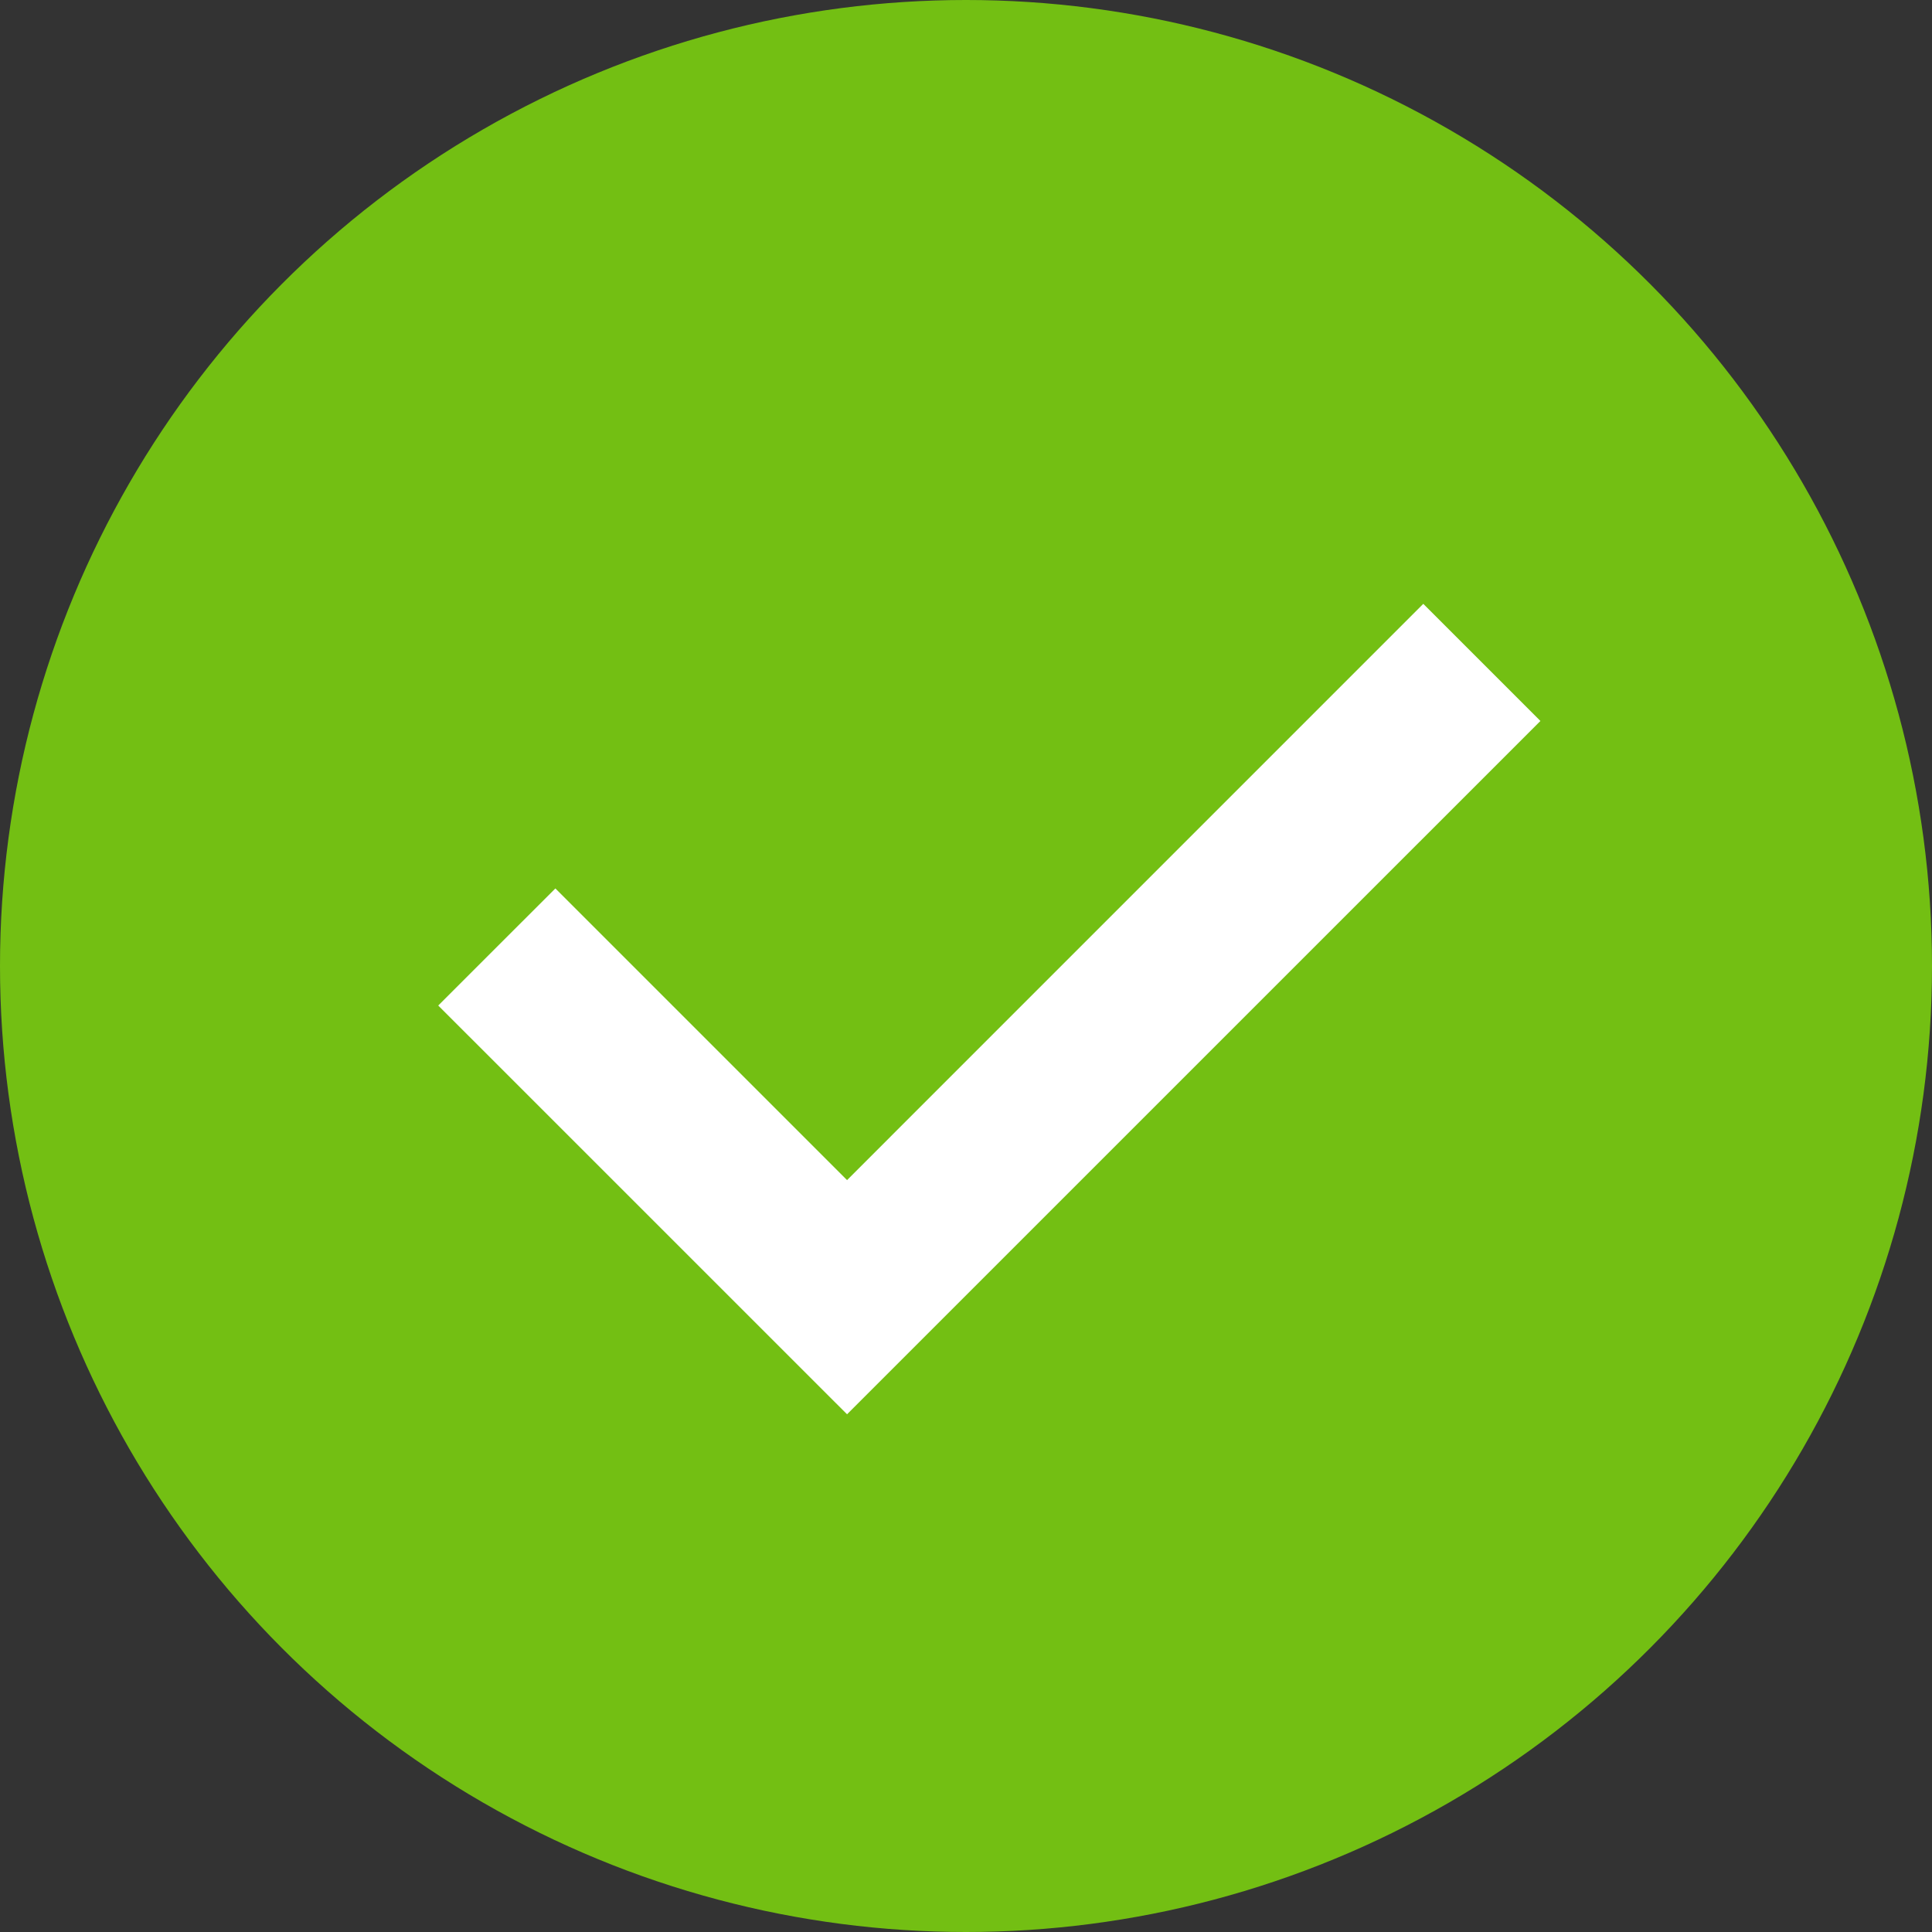 <svg xmlns="http://www.w3.org/2000/svg" width="35" height="35" viewBox="0 0 35 35" fill="none"><rect x="0" y="0" width="35" height="35" fill="#333333" stroke="none"/><circle cx="17.5" cy="17.5" r="17.5" fill="#73BF13"></circle><path fill-rule="evenodd" clip-rule="evenodd" d="M27.906 13.061L15.345 25.621L7.939 18.216L10.061 16.095L15.345 21.379L25.784 10.939L27.906 13.061Z" fill="white"></path></svg>